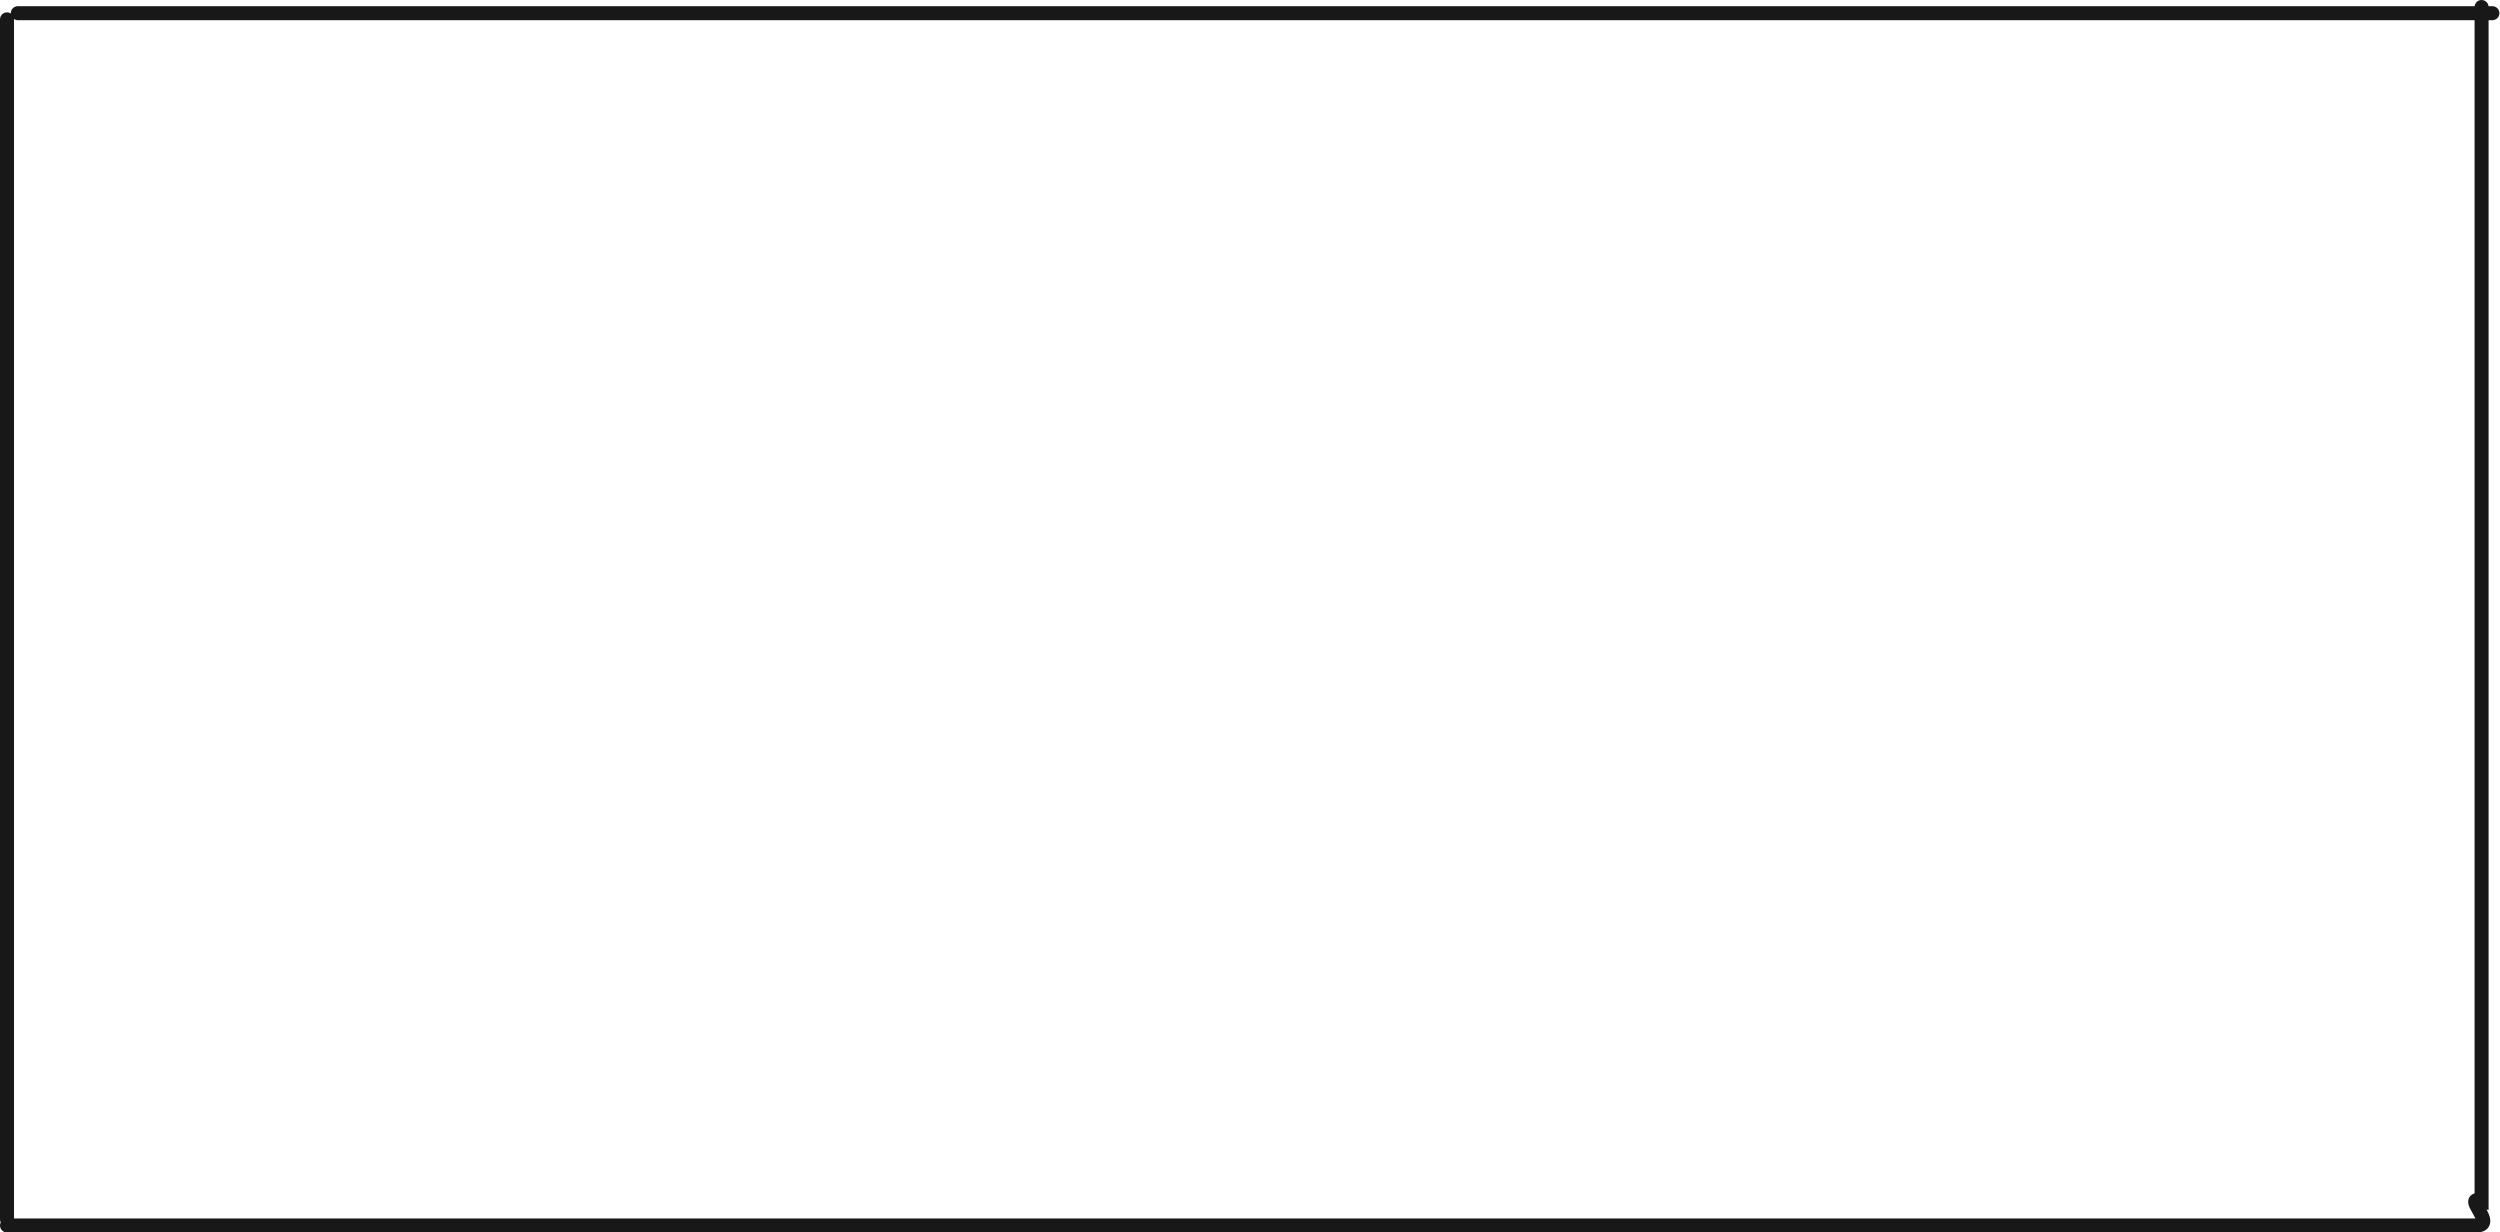 <?xml version="1.0" encoding="UTF-8"?> <svg xmlns="http://www.w3.org/2000/svg" width="1428" height="704" viewBox="0 0 1428 704" fill="none"> <path fill-rule="evenodd" clip-rule="evenodd" d="M1413.51 3.533L10.172 3.533C7.963 3.533 6.172 5.324 6.172 7.533C6.172 7.592 6.174 7.651 6.176 7.709C5.55 7.302 4.803 7.066 4 7.066C1.791 7.066 0 8.857 0 11.066L0 696.467C0 697.101 0.148 697.701 0.41 698.233C0.148 698.766 0 699.366 0 700C0 702.209 1.791 704 4 704H1414.4C1416.27 704 1418.33 703.695 1419.99 702.467C1421.91 701.038 1422.5 698.976 1422.46 697.22C1422.42 695.656 1421.89 694.177 1421.41 693.06C1421.08 692.304 1420.7 691.548 1420.31 690.839L1421.48 691.173V11.533H1423.66C1425.86 11.533 1427.66 9.742 1427.66 7.533C1427.66 5.324 1425.86 3.533 1423.66 3.533H1421.46C1421.22 1.544 1419.53 0 1417.48 0C1415.43 0 1413.74 1.544 1413.51 3.533ZM8 696H1413.96C1413.64 695.304 1413.22 694.526 1412.73 693.651C1412.61 693.451 1412.49 693.242 1412.37 693.026C1411.94 692.271 1411.47 691.442 1411.09 690.696C1410.65 689.841 1410.01 688.5 1409.85 687.115C1409.77 686.365 1409.77 685.175 1410.44 683.98C1411.18 682.67 1412.35 681.969 1413.44 681.666C1413.45 681.662 1413.47 681.657 1413.48 681.653V11.533L10.172 11.533C9.37 11.533 8.623 11.297 7.996 10.89C7.999 10.948 8 11.007 8 11.066L8 696Z" fill="#181818"></path> </svg> 